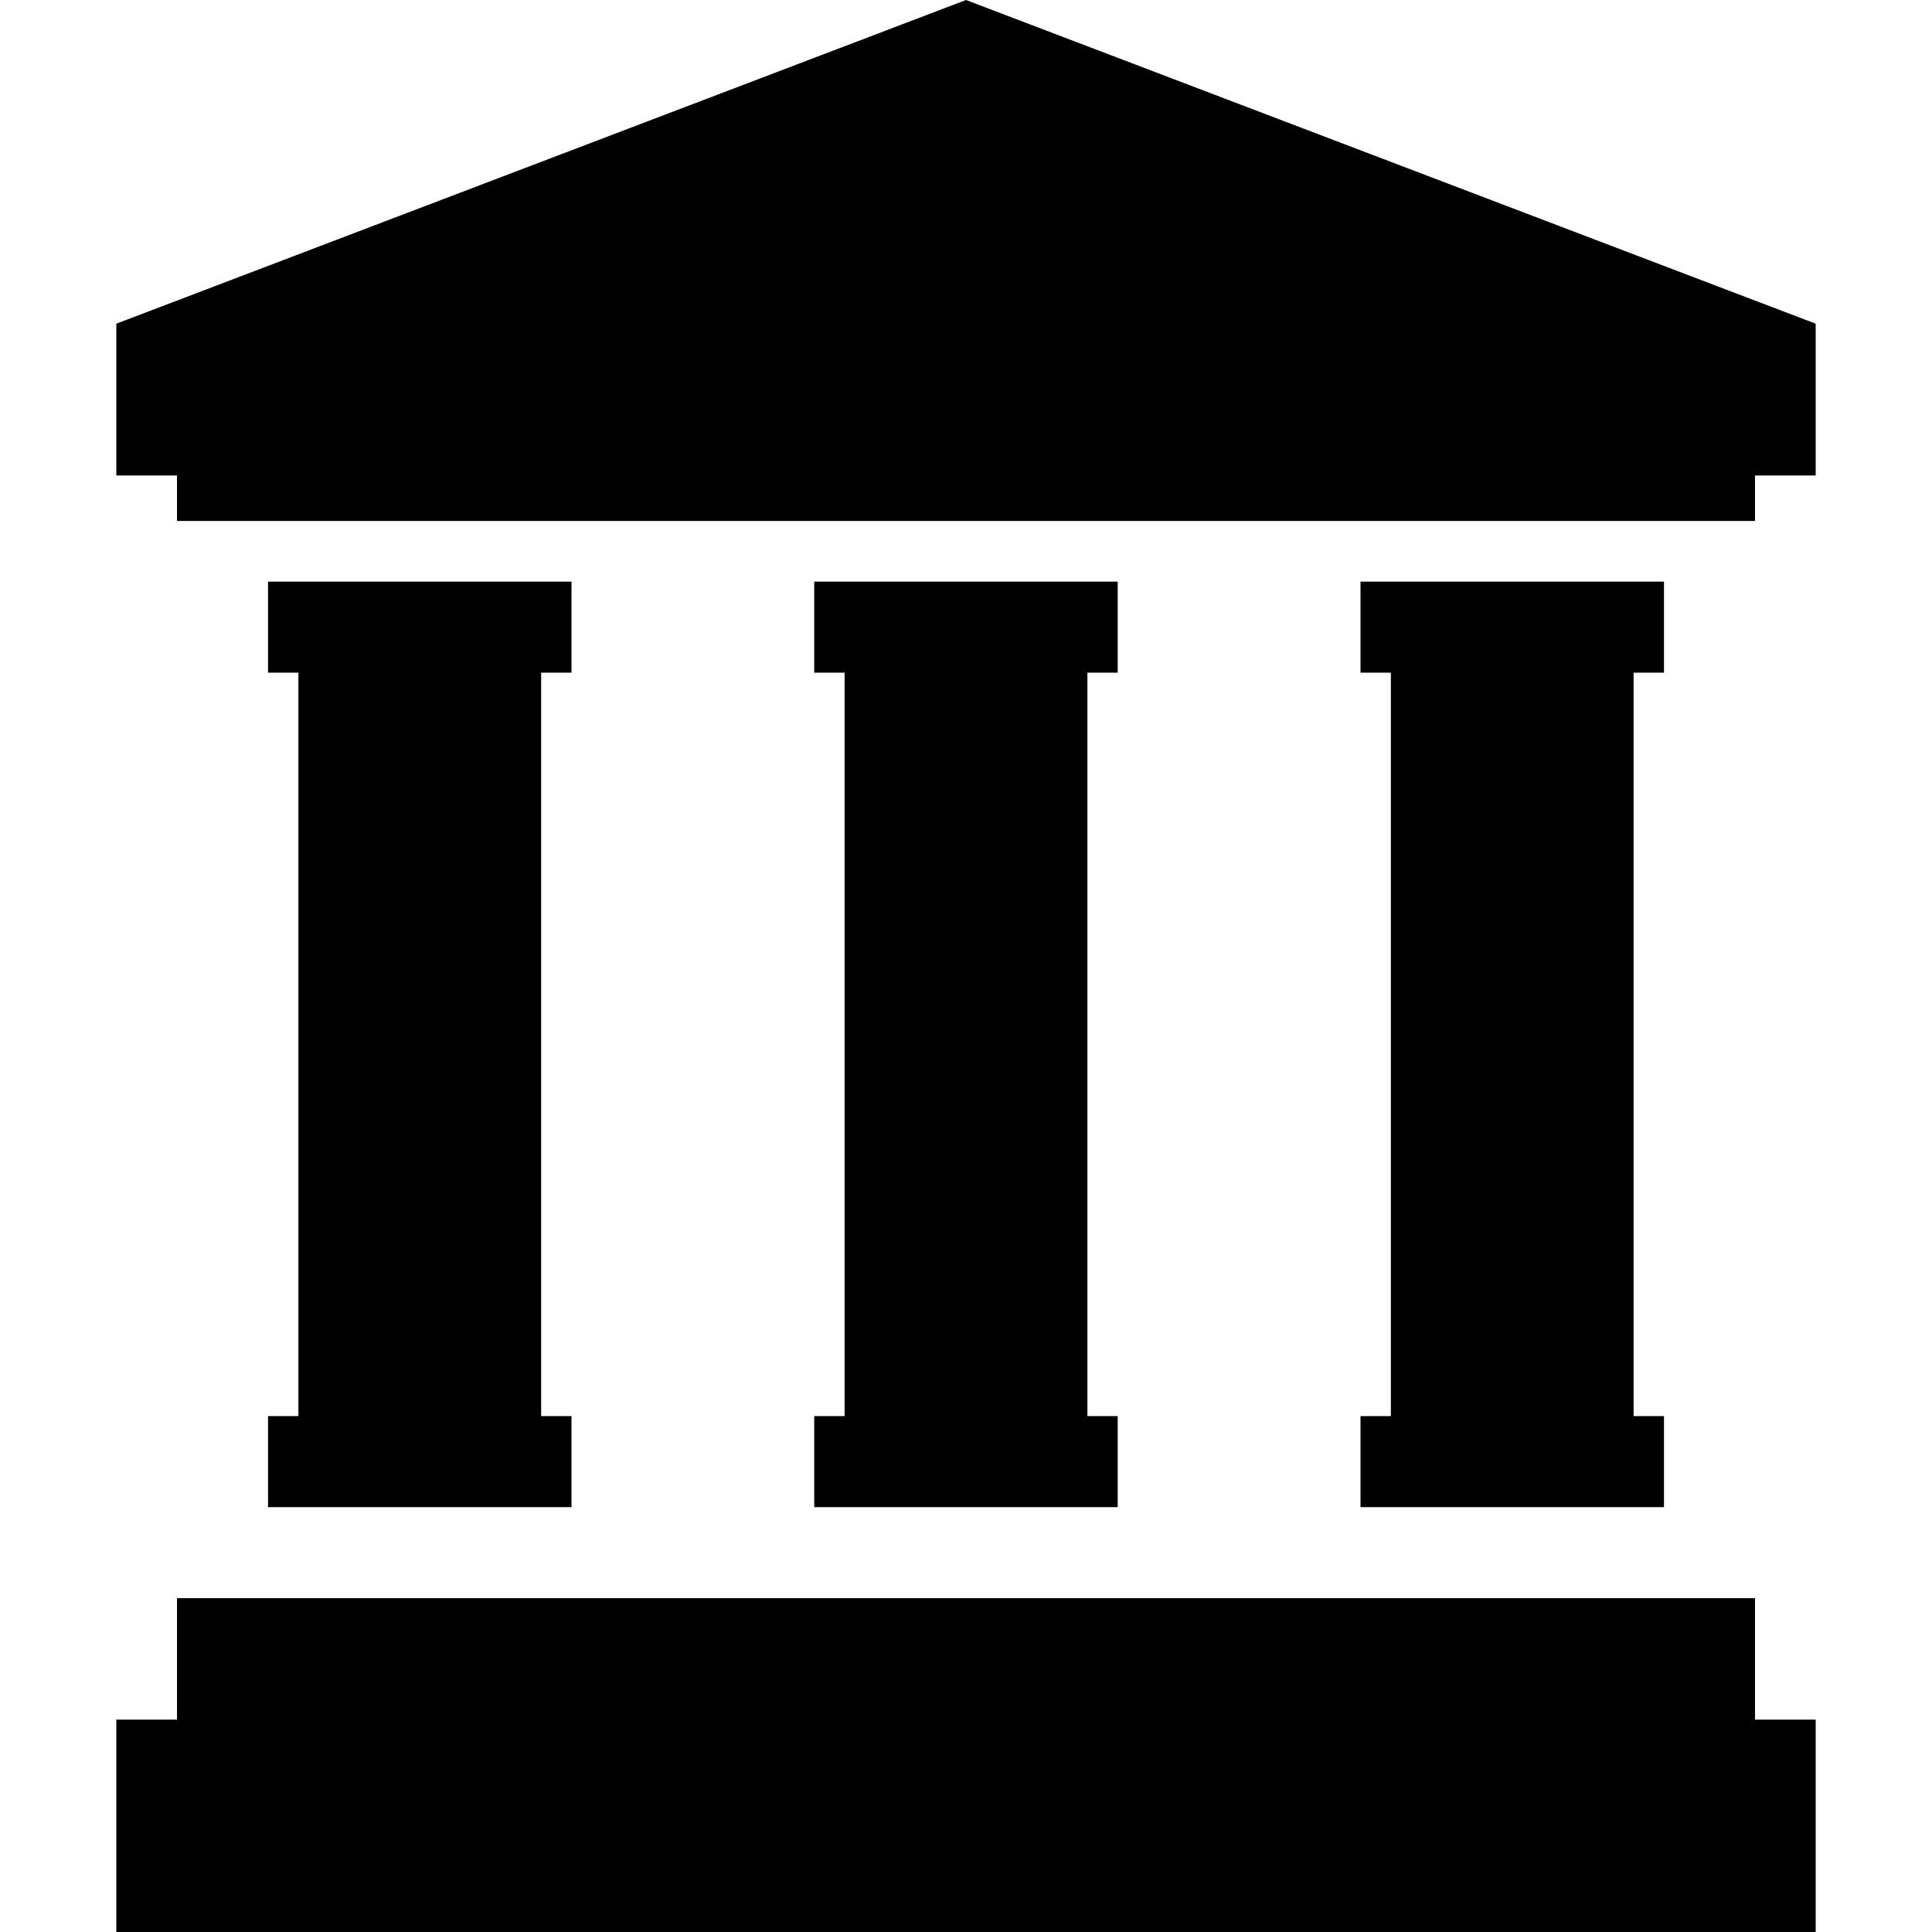 <svg xmlns="http://www.w3.org/2000/svg" xmlns:xlink="http://www.w3.org/1999/xlink" id="_x32_" width="800px" height="800px" viewBox="0 0 512 512" xml:space="preserve"><style type="text/css"><![CDATA[	.st0{fill:#000000;}]]></style><g>	<polygon class="st0" points="256,0 30.828,85.781 30.828,126 46.906,126 46.906,138.063 465.094,138.063 465.094,126 481.172,126   481.172,85.781  "></polygon>	<polygon class="st0" points="465.094,423.531 46.906,423.531 46.906,455.719 30.828,455.719 30.828,512 481.172,512   481.172,455.719 465.094,455.719  "></polygon>	<polygon class="st0" points="360.547,375.281 360.547,399.406 440.969,399.406 440.969,375.281 432.922,375.281 432.922,178.266   440.969,178.266 440.969,154.141 360.547,154.141 360.547,178.266 368.594,178.266 368.594,375.281  "></polygon>	<polygon class="st0" points="215.781,375.281 215.781,399.406 296.203,399.406 296.203,375.281 288.172,375.281 288.172,178.266   296.203,178.266 296.203,154.141 215.781,154.141 215.781,178.266 223.828,178.266 223.828,375.281  "></polygon>	<polygon class="st0" points="71.031,375.281 71.031,399.406 151.453,399.406 151.453,375.281 143.406,375.281 143.406,178.266   151.453,178.266 151.453,154.141 71.031,154.141 71.031,178.266 79.078,178.266 79.078,375.281  "></polygon></g></svg>